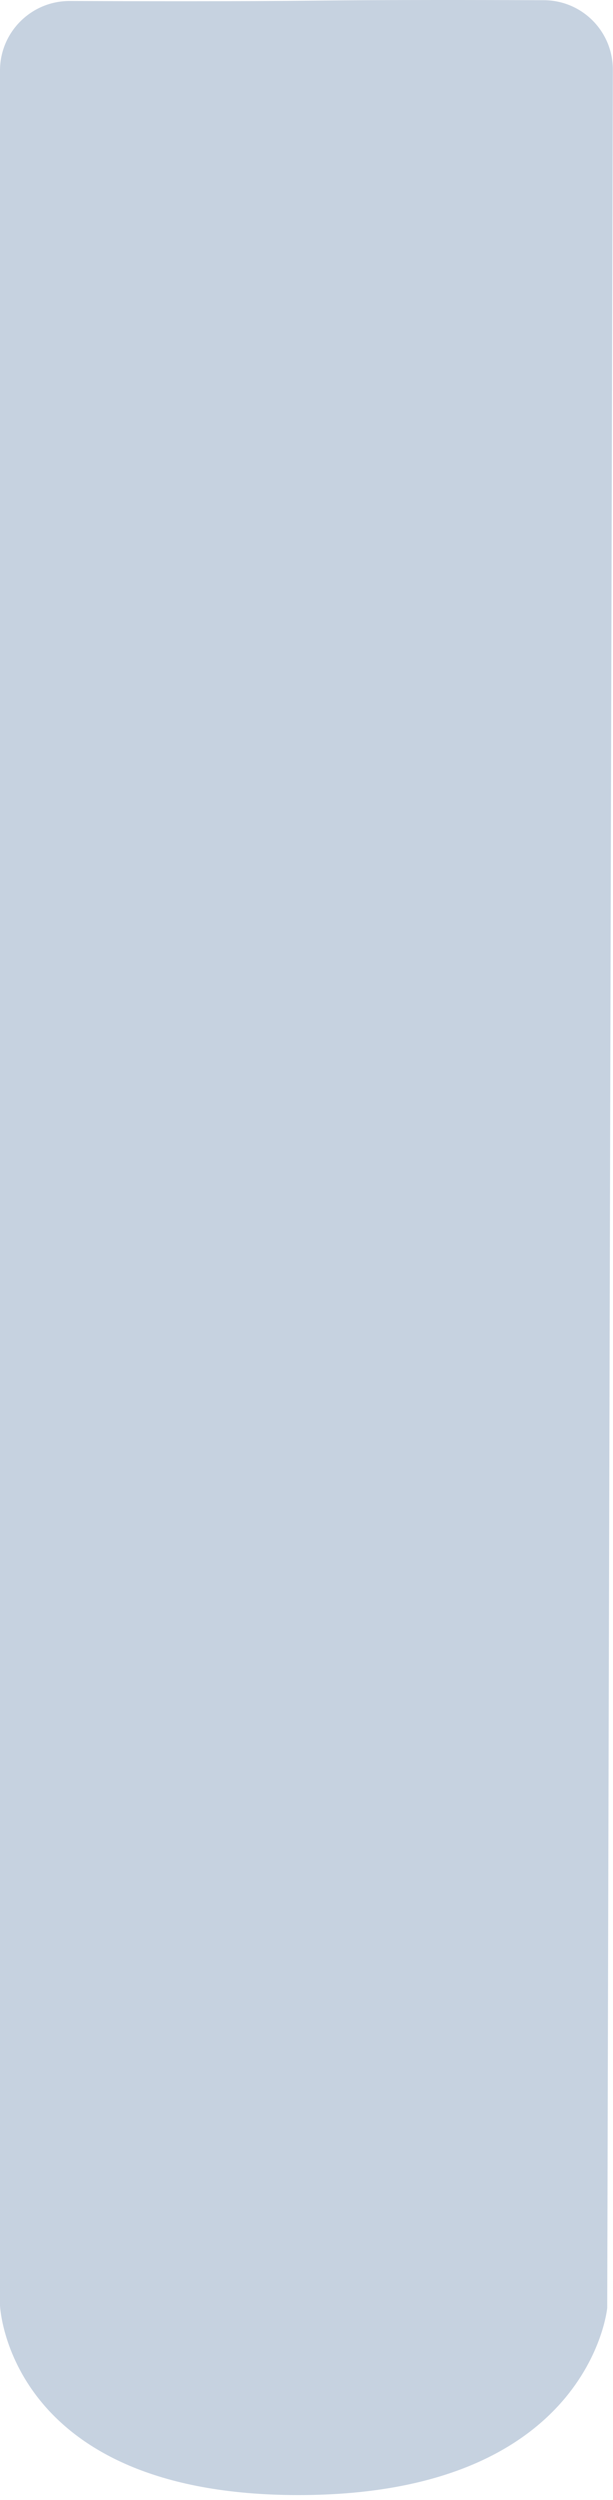 <?xml version="1.0" encoding="utf-8"?>
<svg xmlns="http://www.w3.org/2000/svg" fill="none" height="100%" overflow="visible" preserveAspectRatio="none" style="display: block;" viewBox="0 0 53 216" width="100%">
<path d="M0 6.097C0 2.766 2.71 0.072 6.04 0.086C11.905 0.111 20.844 0.129 27.303 0.054C33.588 -0.019 41.637 -0.004 47.037 0.019C50.338 0.034 52.993 2.72 52.985 6.021L52.5 199.415C52.5 199.415 51 215.582 25.803 215.582C0.605 215.582 0 199.19 0 199.19V6.097Z" fill="#C6D2E0" id="Rectangle 1"/>
</svg>